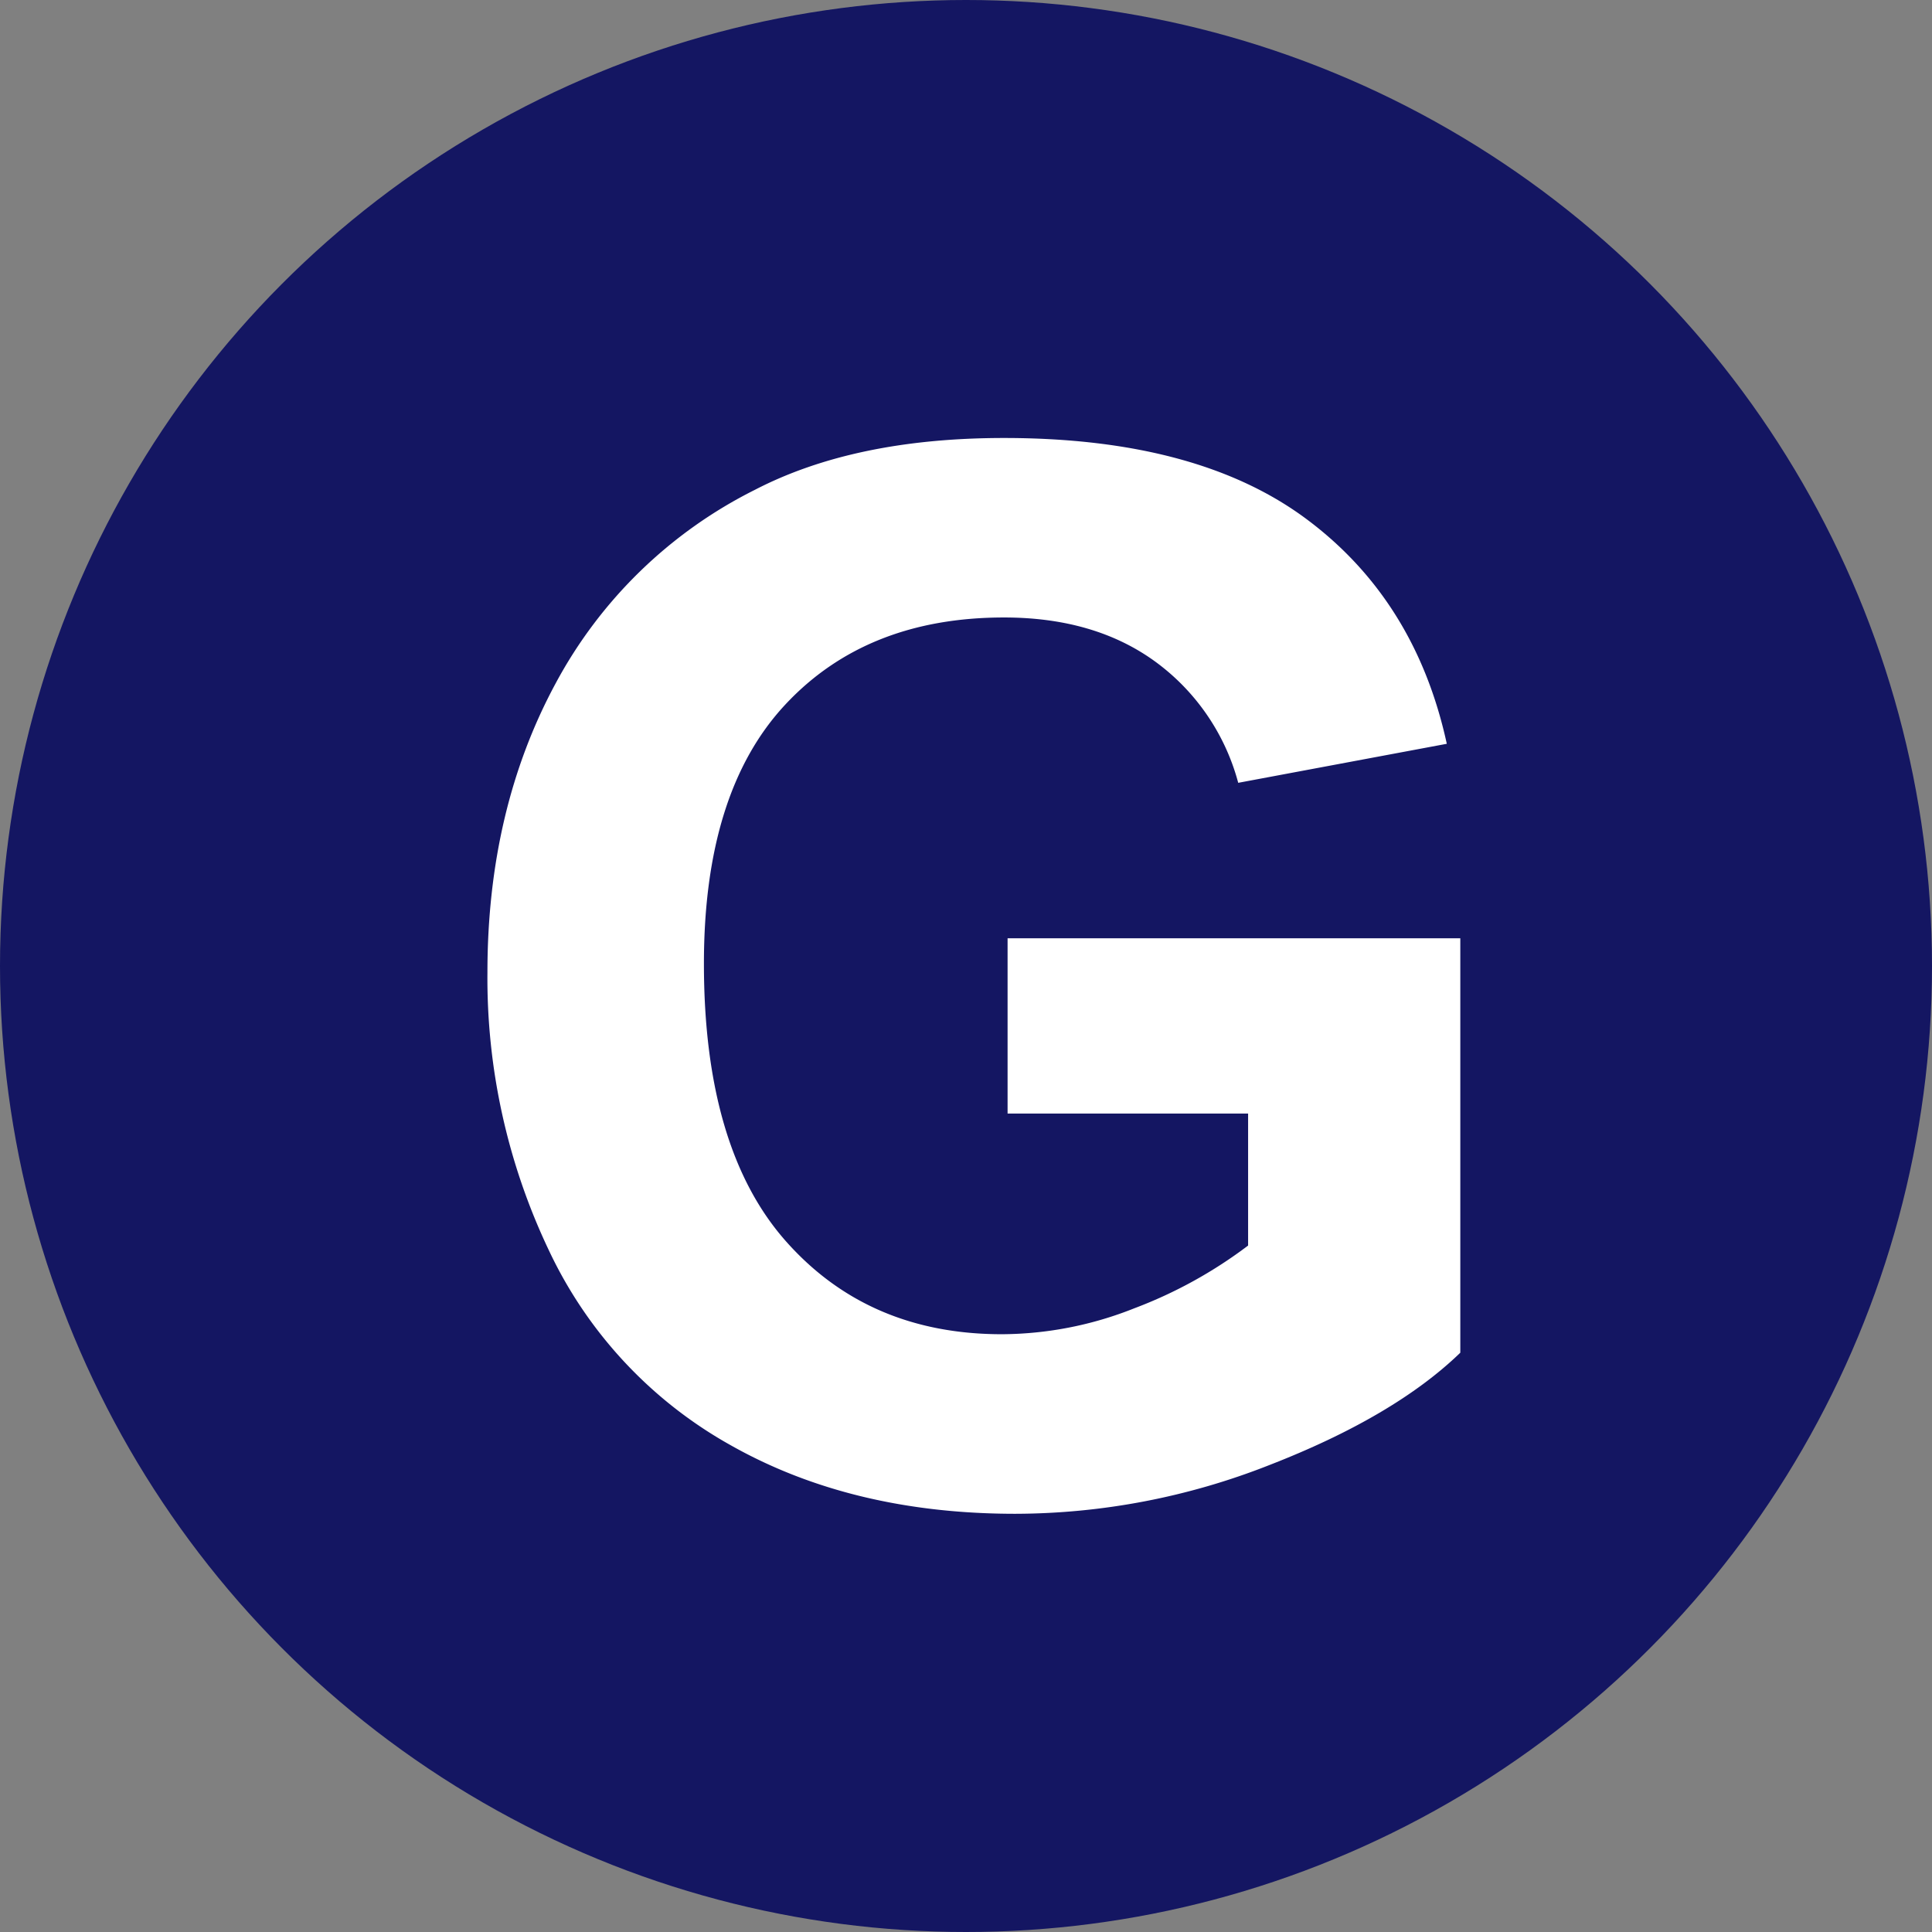 <svg xmlns="http://www.w3.org/2000/svg" width="226" height="226" viewBox="0 0 226 226">
  <rect x="0" y="0" width="226" height="226" fill="#808080" stroke="none"/>
  <g id="Group_7860" data-name="Group 7860" transform="translate(17932 11934)">
    <circle id="Ellipse_2" data-name="Ellipse 2" cx="113" cy="113" r="113" transform="translate(-17932 -11934)" fill="#141662"/>
    <path id="Path_4931" data-name="Path 4931" d="M72.864,109.259v-20.5h52.959v48.477q-7.72,7.471-22.371,13.157a81.421,81.421,0,0,1-29.675,5.686q-19.092,0-33.286-8.01a50.932,50.932,0,0,1-21.333-22.91A74.038,74.038,0,0,1,12.019,92.74q0-19.009,7.969-33.784A53.669,53.669,0,0,1,43.313,36.295q11.7-6.06,29.136-6.06,22.661,0,35.4,9.5t16.394,26.272l-24.4,4.565a25.771,25.771,0,0,0-9.67-14.153q-7.1-5.188-17.722-5.188-16.1,0-25.608,10.21t-9.5,30.3q0,21.665,9.629,32.5T72.2,135.074a42.312,42.312,0,0,0,15.481-3.03A53.05,53.05,0,0,0,101,124.7V109.259Z" transform="translate(-17887 -11913)" fill="#fff"/>
  </g>
</svg>
